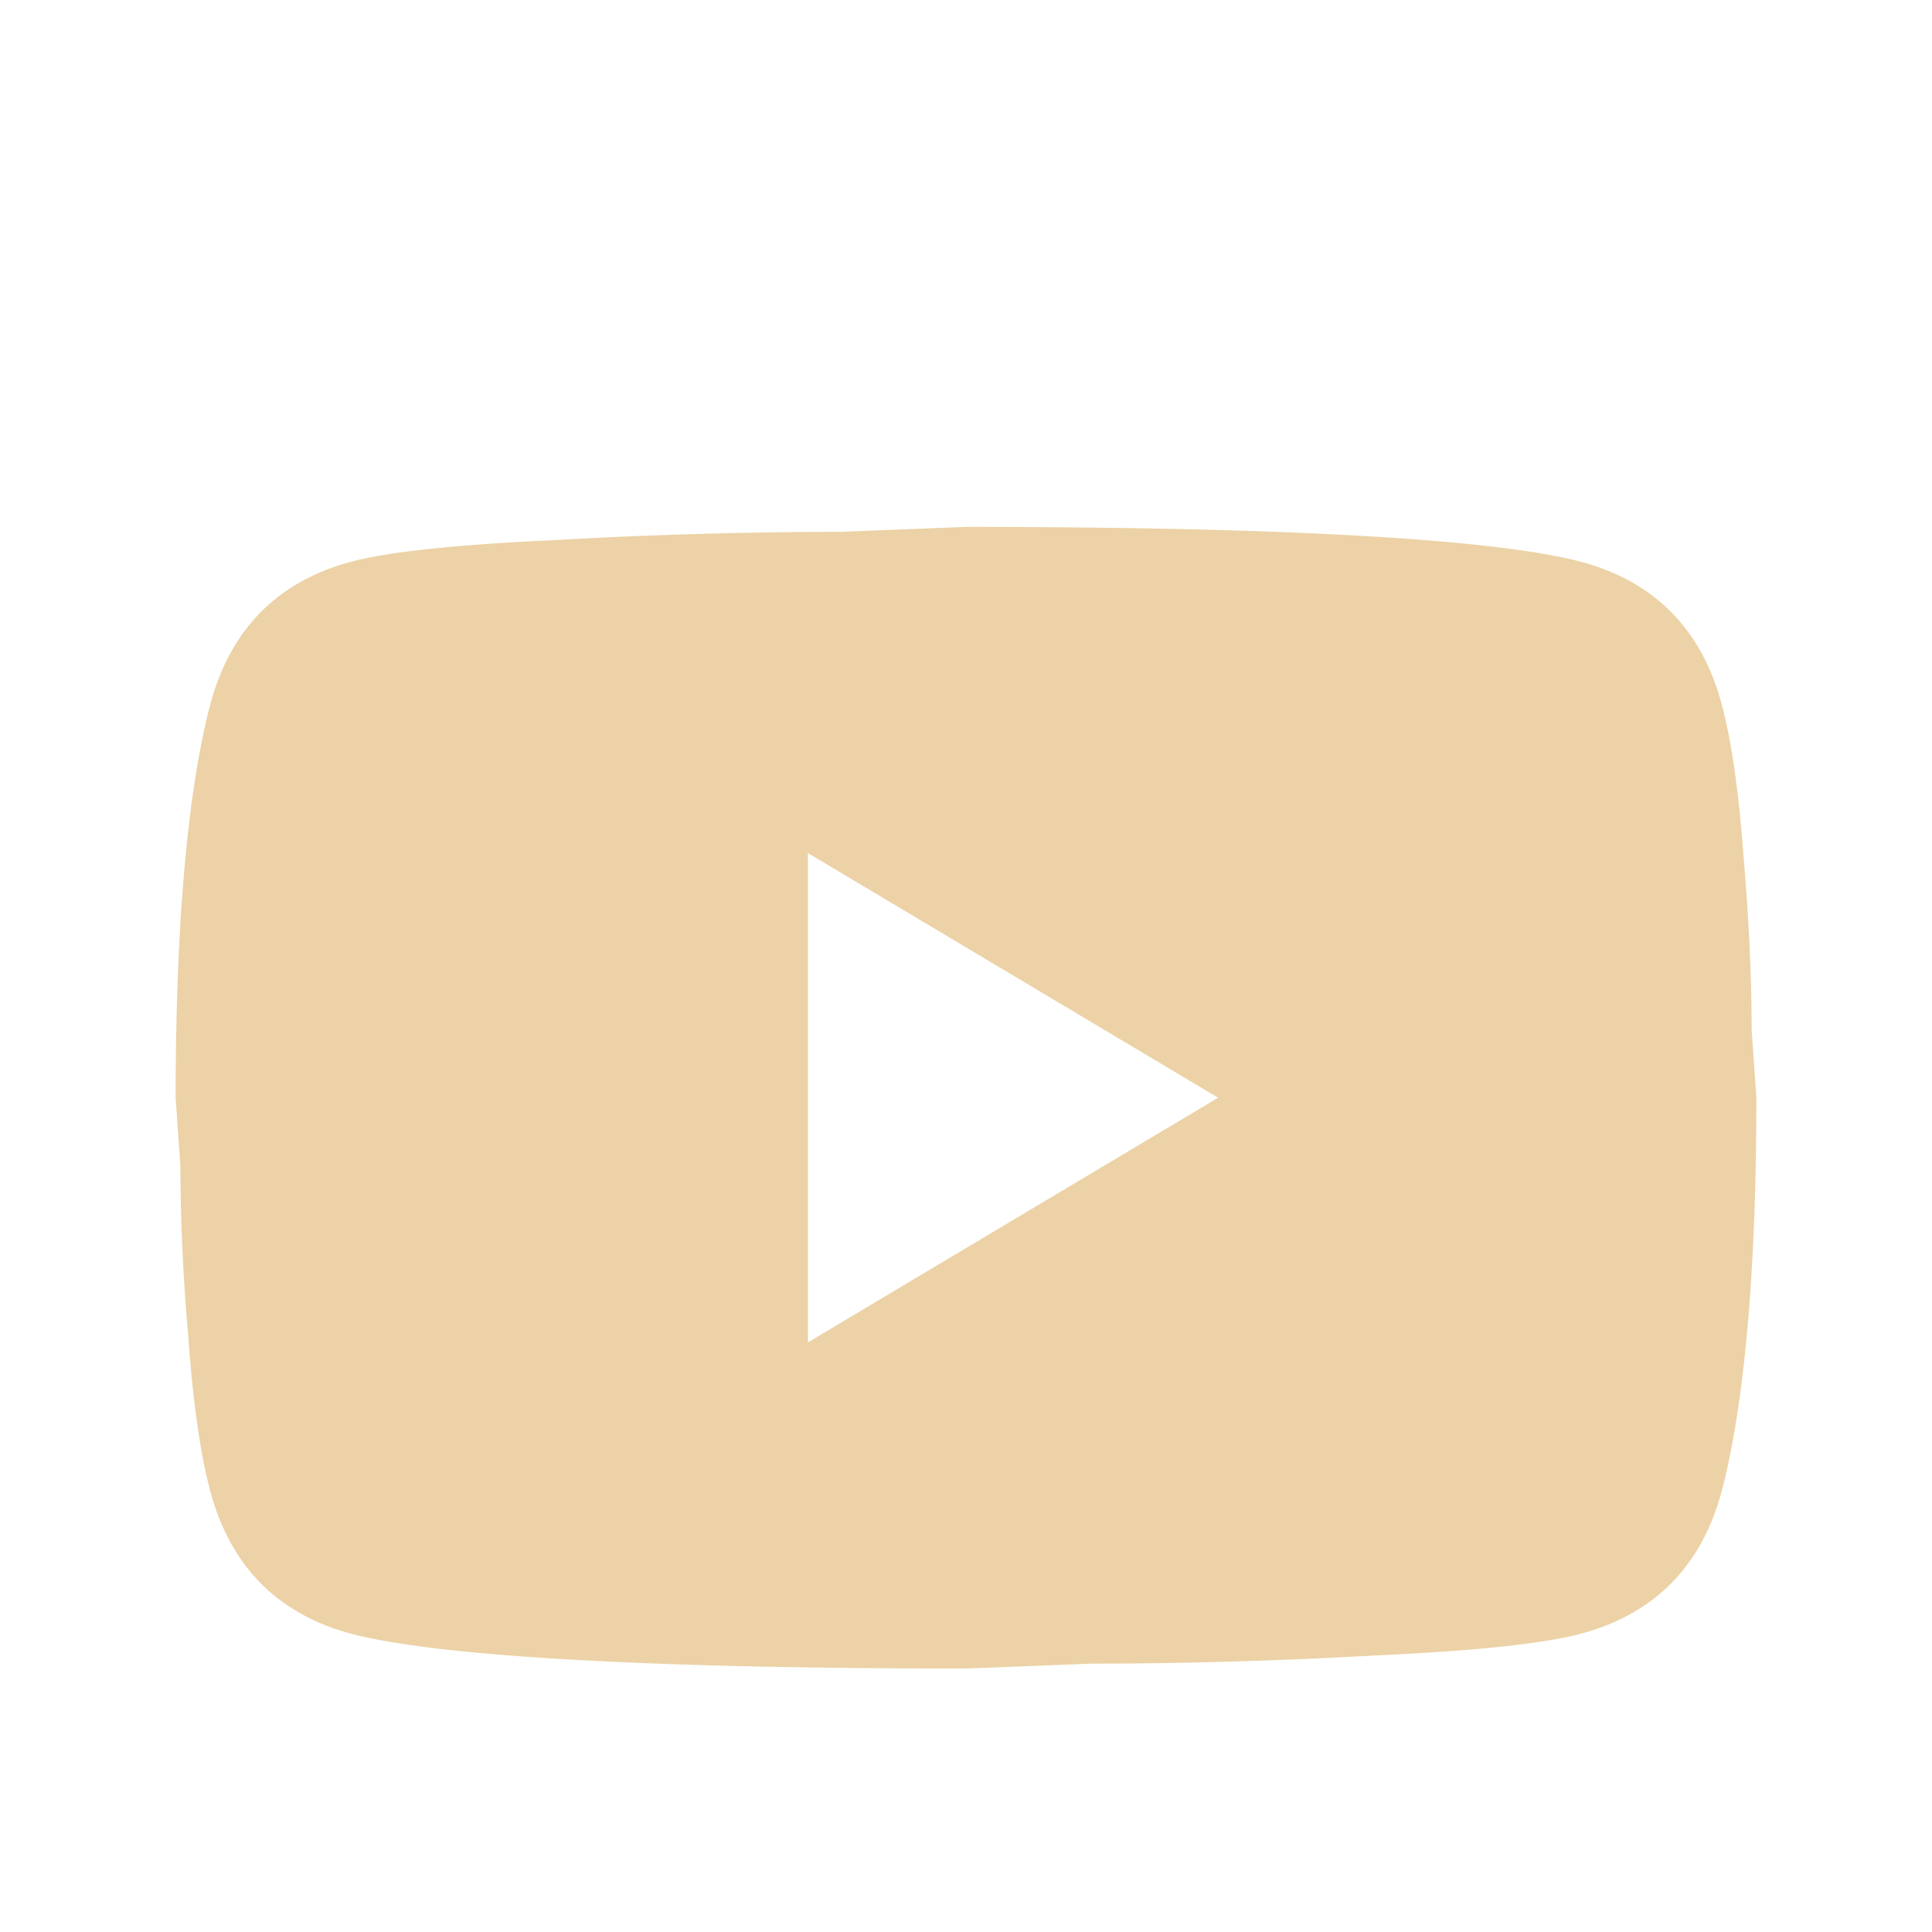 <svg width="22" height="22" fill="none" xmlns="http://www.w3.org/2000/svg"><g filter="url(#a)"><path d="m9.2 14.286 4.671-2.786L9.2 8.714v5.572Zm10.404-7.271c.117.436.198 1.021.252 1.764.063.743.09 1.384.09 1.941l.054.78c0 2.034-.144 3.529-.396 4.485-.225.836-.747 1.374-1.557 1.606-.423.121-1.197.205-2.385.26-1.17.065-2.241.093-3.231.093L11 18c-3.771 0-6.12-.149-7.047-.409-.81-.232-1.332-.77-1.557-1.606-.117-.436-.198-1.021-.252-1.764a23.045 23.045 0 0 1-.09-1.941L2 11.5c0-2.034.144-3.529.396-4.485.225-.836.747-1.374 1.557-1.606.423-.121 1.197-.205 2.385-.26a58.144 58.144 0 0 1 3.231-.093L11 5c3.771 0 6.12.149 7.047.409.81.232 1.332.77 1.557 1.606Z" fill="#ECD2A6"/></g><defs><filter id="a" x="2" y="5" width="18" height="14" filterUnits="userSpaceOnUse" color-interpolation-filters="sRGB"><feFlood flood-opacity="0" result="BackgroundImageFix"/><feBlend in="SourceGraphic" in2="BackgroundImageFix" result="shape"/><feColorMatrix in="SourceAlpha" values="0 0 0 0 0 0 0 0 0 0 0 0 0 0 0 0 0 0 127 0" result="hardAlpha"/><feOffset dy="1"/><feGaussianBlur stdDeviation=".75"/><feComposite in2="hardAlpha" operator="arithmetic" k2="-1" k3="1"/><feColorMatrix values="0 0 0 0 0 0 0 0 0 0 0 0 0 0 0 0 0 0 0.74 0"/><feBlend in2="shape" result="effect1_innerShadow_144_183"/></filter></defs></svg>